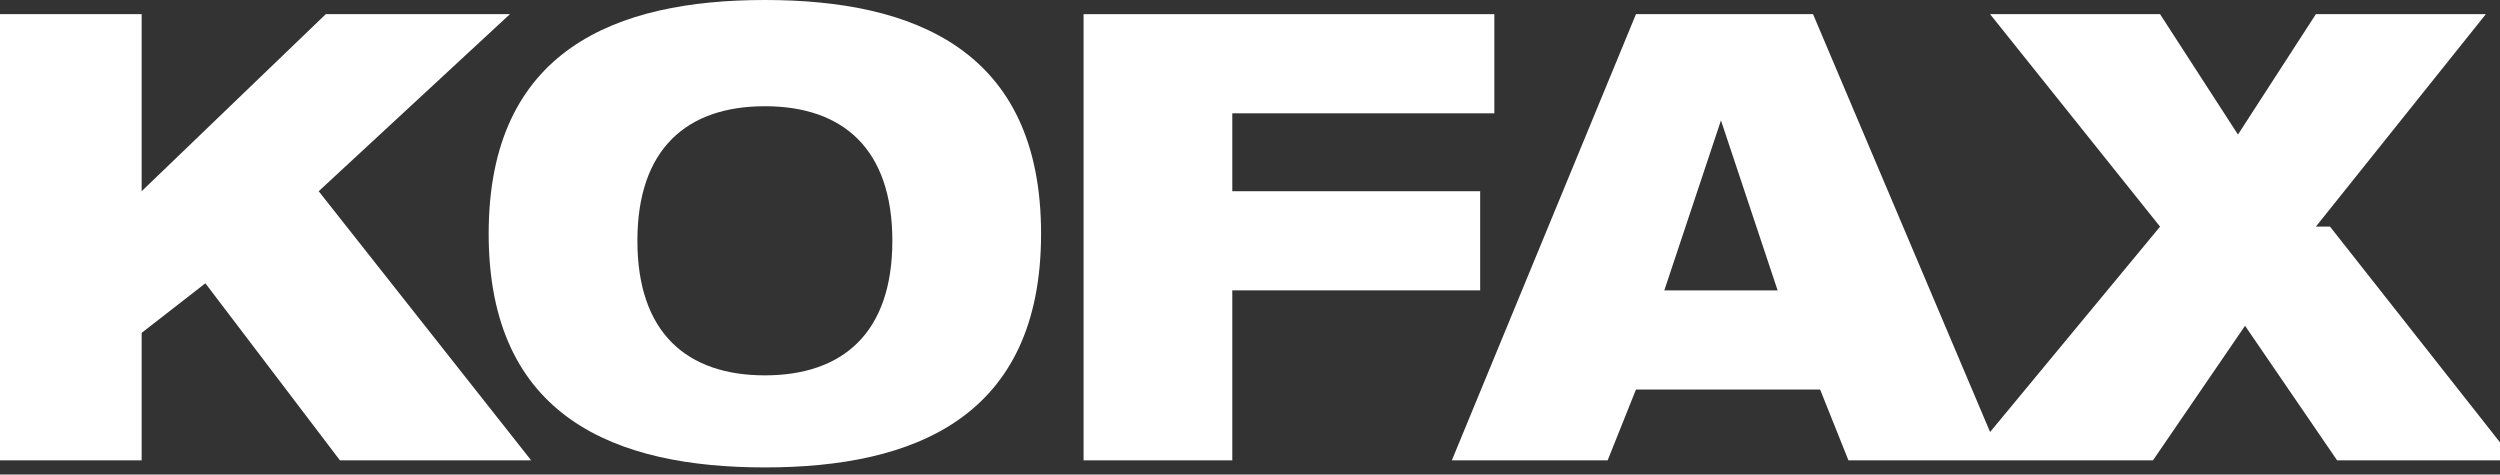 <?xml version="1.0" encoding="UTF-8"?>
<svg id="Layer_2" data-name="Layer 2" xmlns="http://www.w3.org/2000/svg" viewBox="0 0 35.3 6.7">
  <rect x="0" y="0" width="35.3" height="6.7" fill="#333333" stroke="none"/>
  <defs>
    <style>
      .cls-1 {
        fill: #fff;
        stroke-width: 0px;
      }
    </style>
  </defs>
  <g id="Layer_1-2" data-name="Layer 1">
    <g>
      <polygon class="cls-1" points="7.2 .2 4.6 .2 2 2.7 2 .2 0 .2 0 6.5 2 6.5 2 4.7 2.9 4 4.8 6.5 7.5 6.5 4.5 2.7 7.2 .2"/>
      <path class="cls-1" d="m10.8,0c-2.1,0-3.9.7-3.9,3.3s1.8,3.3,3.9,3.3,3.9-.7,3.9-3.3-1.8-3.3-3.9-3.3Zm0,5.3c-1.1,0-1.8-.6-1.8-1.9s.7-1.9,1.8-1.9,1.8.6,1.8,1.9-.7,1.9-1.8,1.9Z"/>
      <polygon class="cls-1" points="20.9 2.7 17.4 2.7 17.4 1.6 21.1 1.6 21.1 .2 15.3 .2 15.3 6.5 17.4 6.5 17.4 4.1 20.9 4.1 20.9 2.7"/>
      <path class="cls-1" d="m32.7,3.2l2.4-3h-2.4l-1.1,1.7-1.1-1.7h-2.4l2.4,3-2.4,2.9L25.6.2h-2.5l-2.6,6.3h2.2l.4-1h2.6l.4,1h4.3l1.3-1.9,1.3,1.9h2.5l-2.6-3.3Zm-9.2.9l.8-2.4h0l.8,2.4h-1.7Z"/>
    </g>
  </g>
</svg>